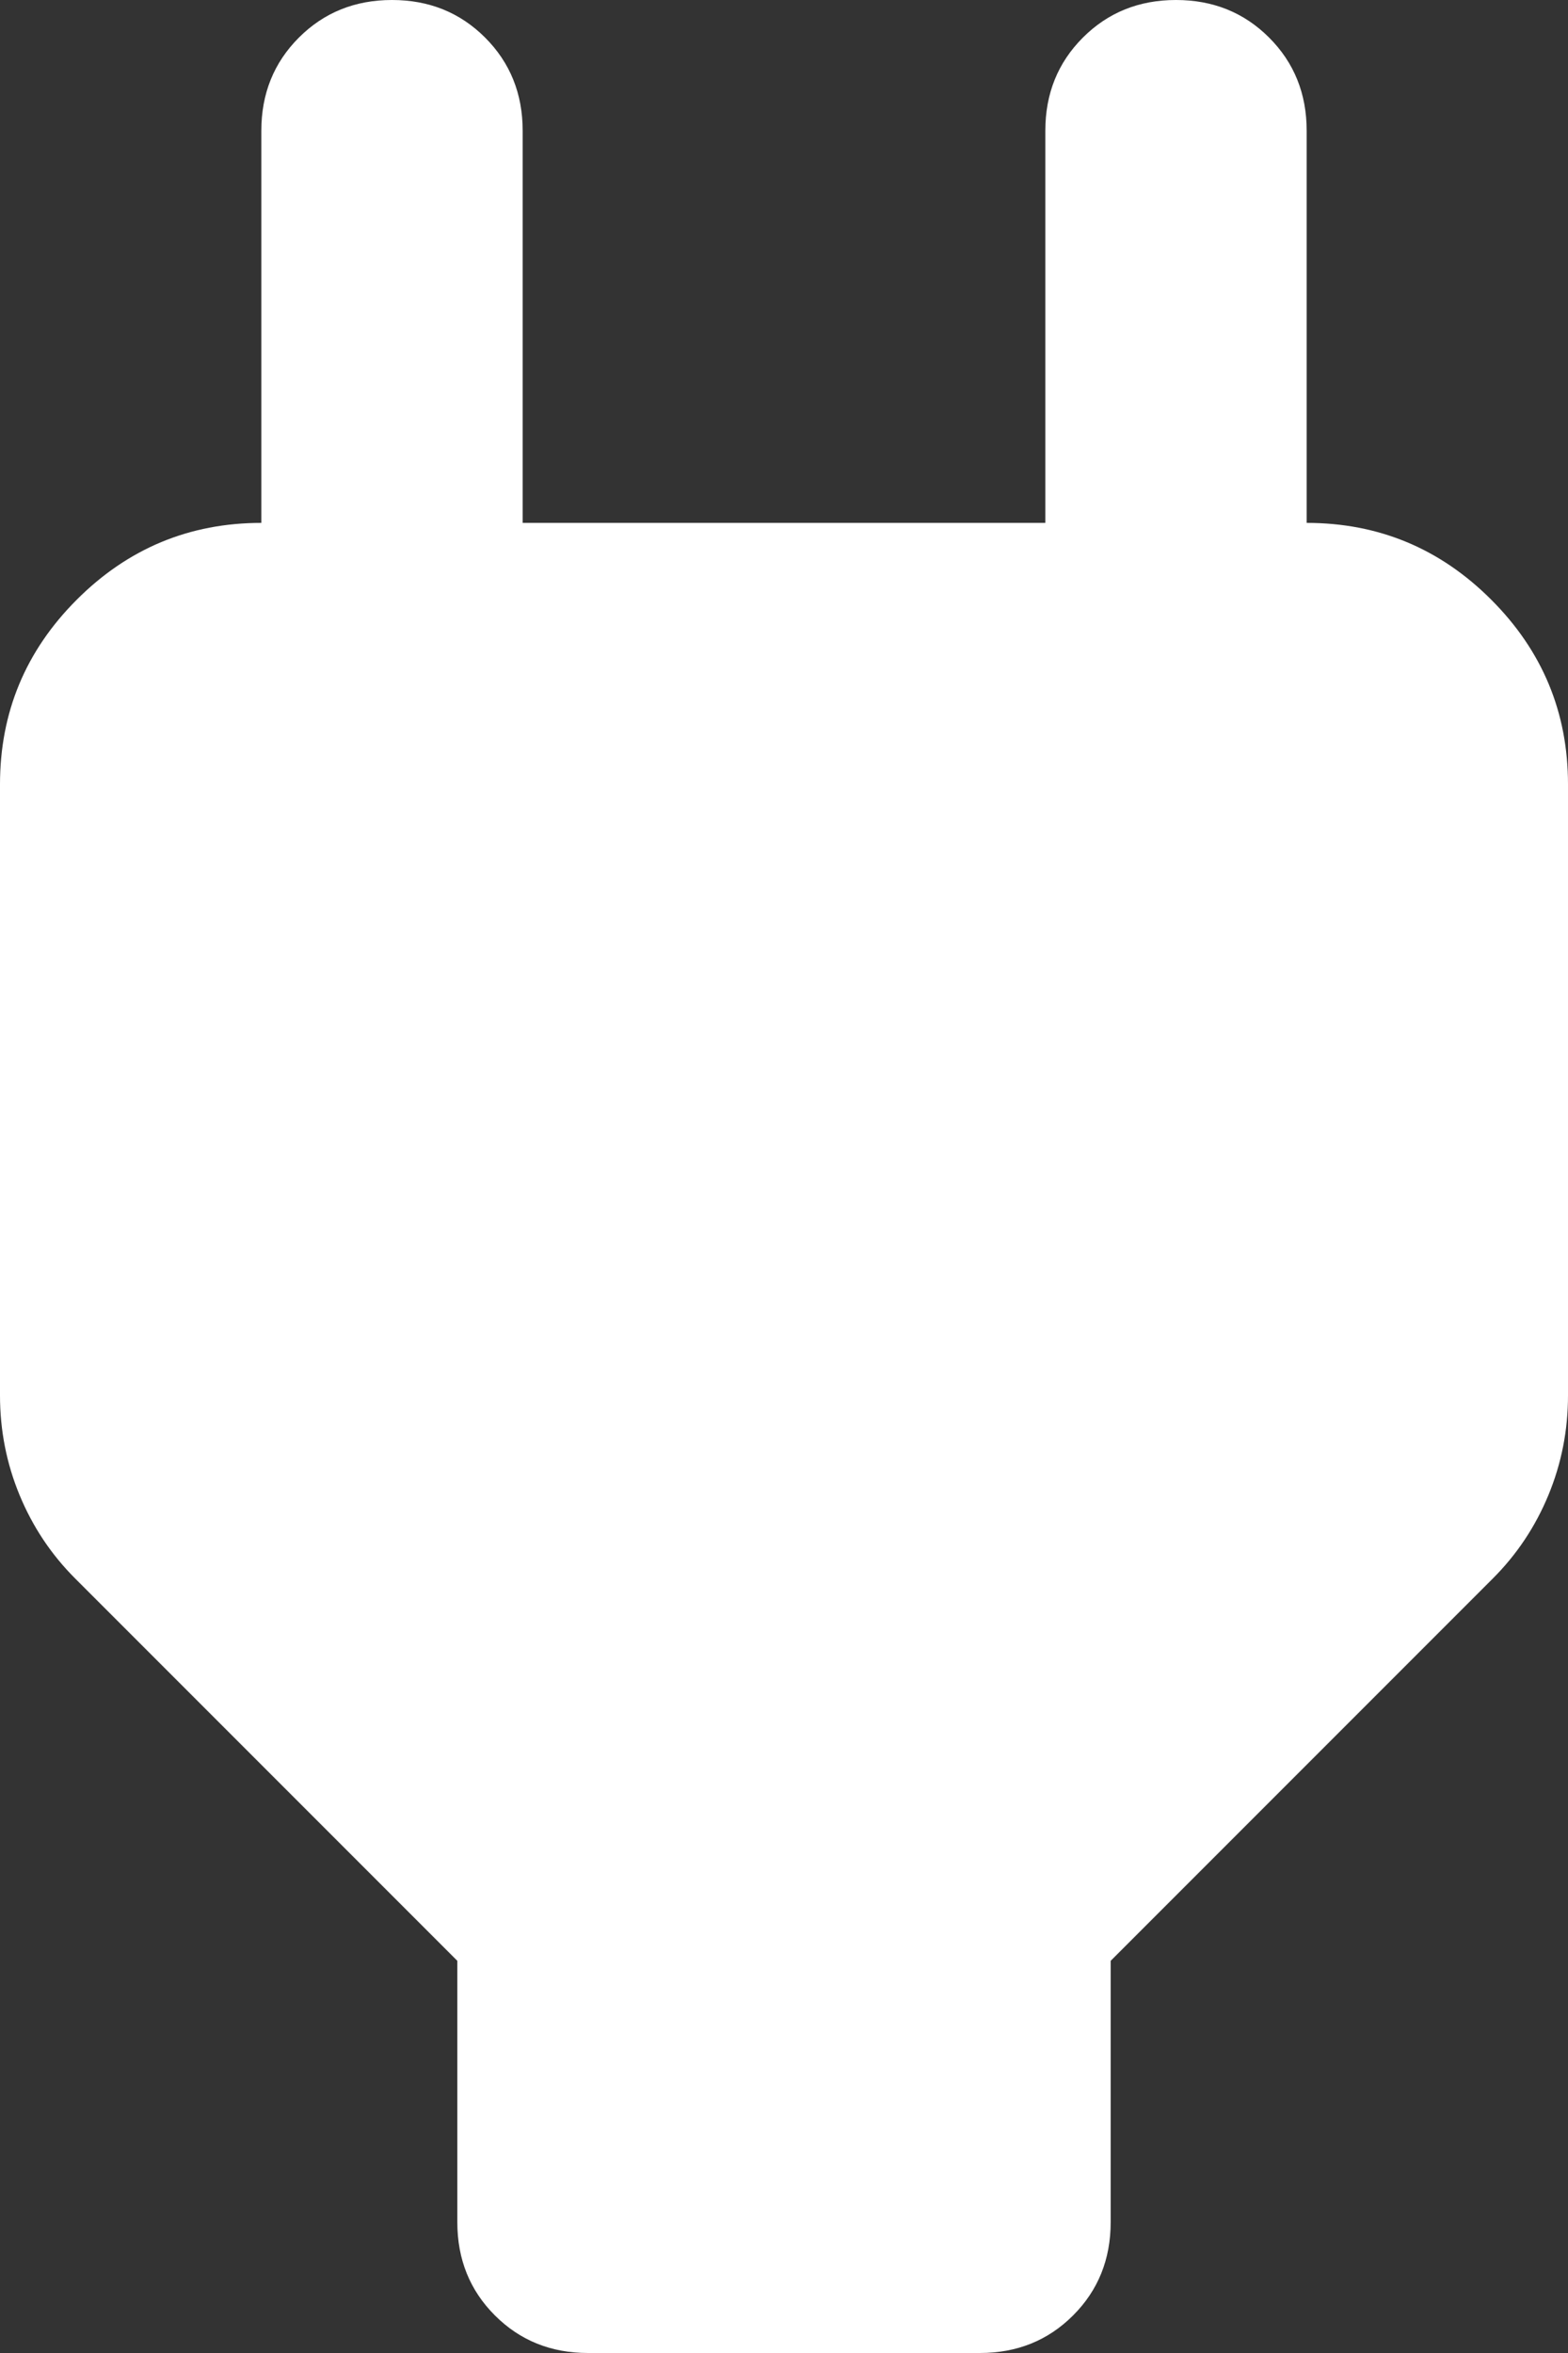 <svg xmlns="http://www.w3.org/2000/svg" viewBox="240 -840 480 720" fill="white"><rect x="240" y="-840" width="480" height="720" fill="#333333" stroke="none"/><path d="M380-160v-80L263-357q-11-11-17-25.5t-6-30.5v-187q0-33 23.5-56.5T320-680h40l-40 40v-160q0-17 11.5-28.5T360-840t28.5 11.5T400-800v120h160v-120q0-17 11.5-28.5T600-840t28.5 11.5T640-800v160l-40-40h40q33 0 56.5 23.5T720-600v187q0 16-6 30.5T697-357L580-240v80q0 17-11.5 28.5T540-120H420q-17 0-28.5-11.5T380-160"/></svg>
